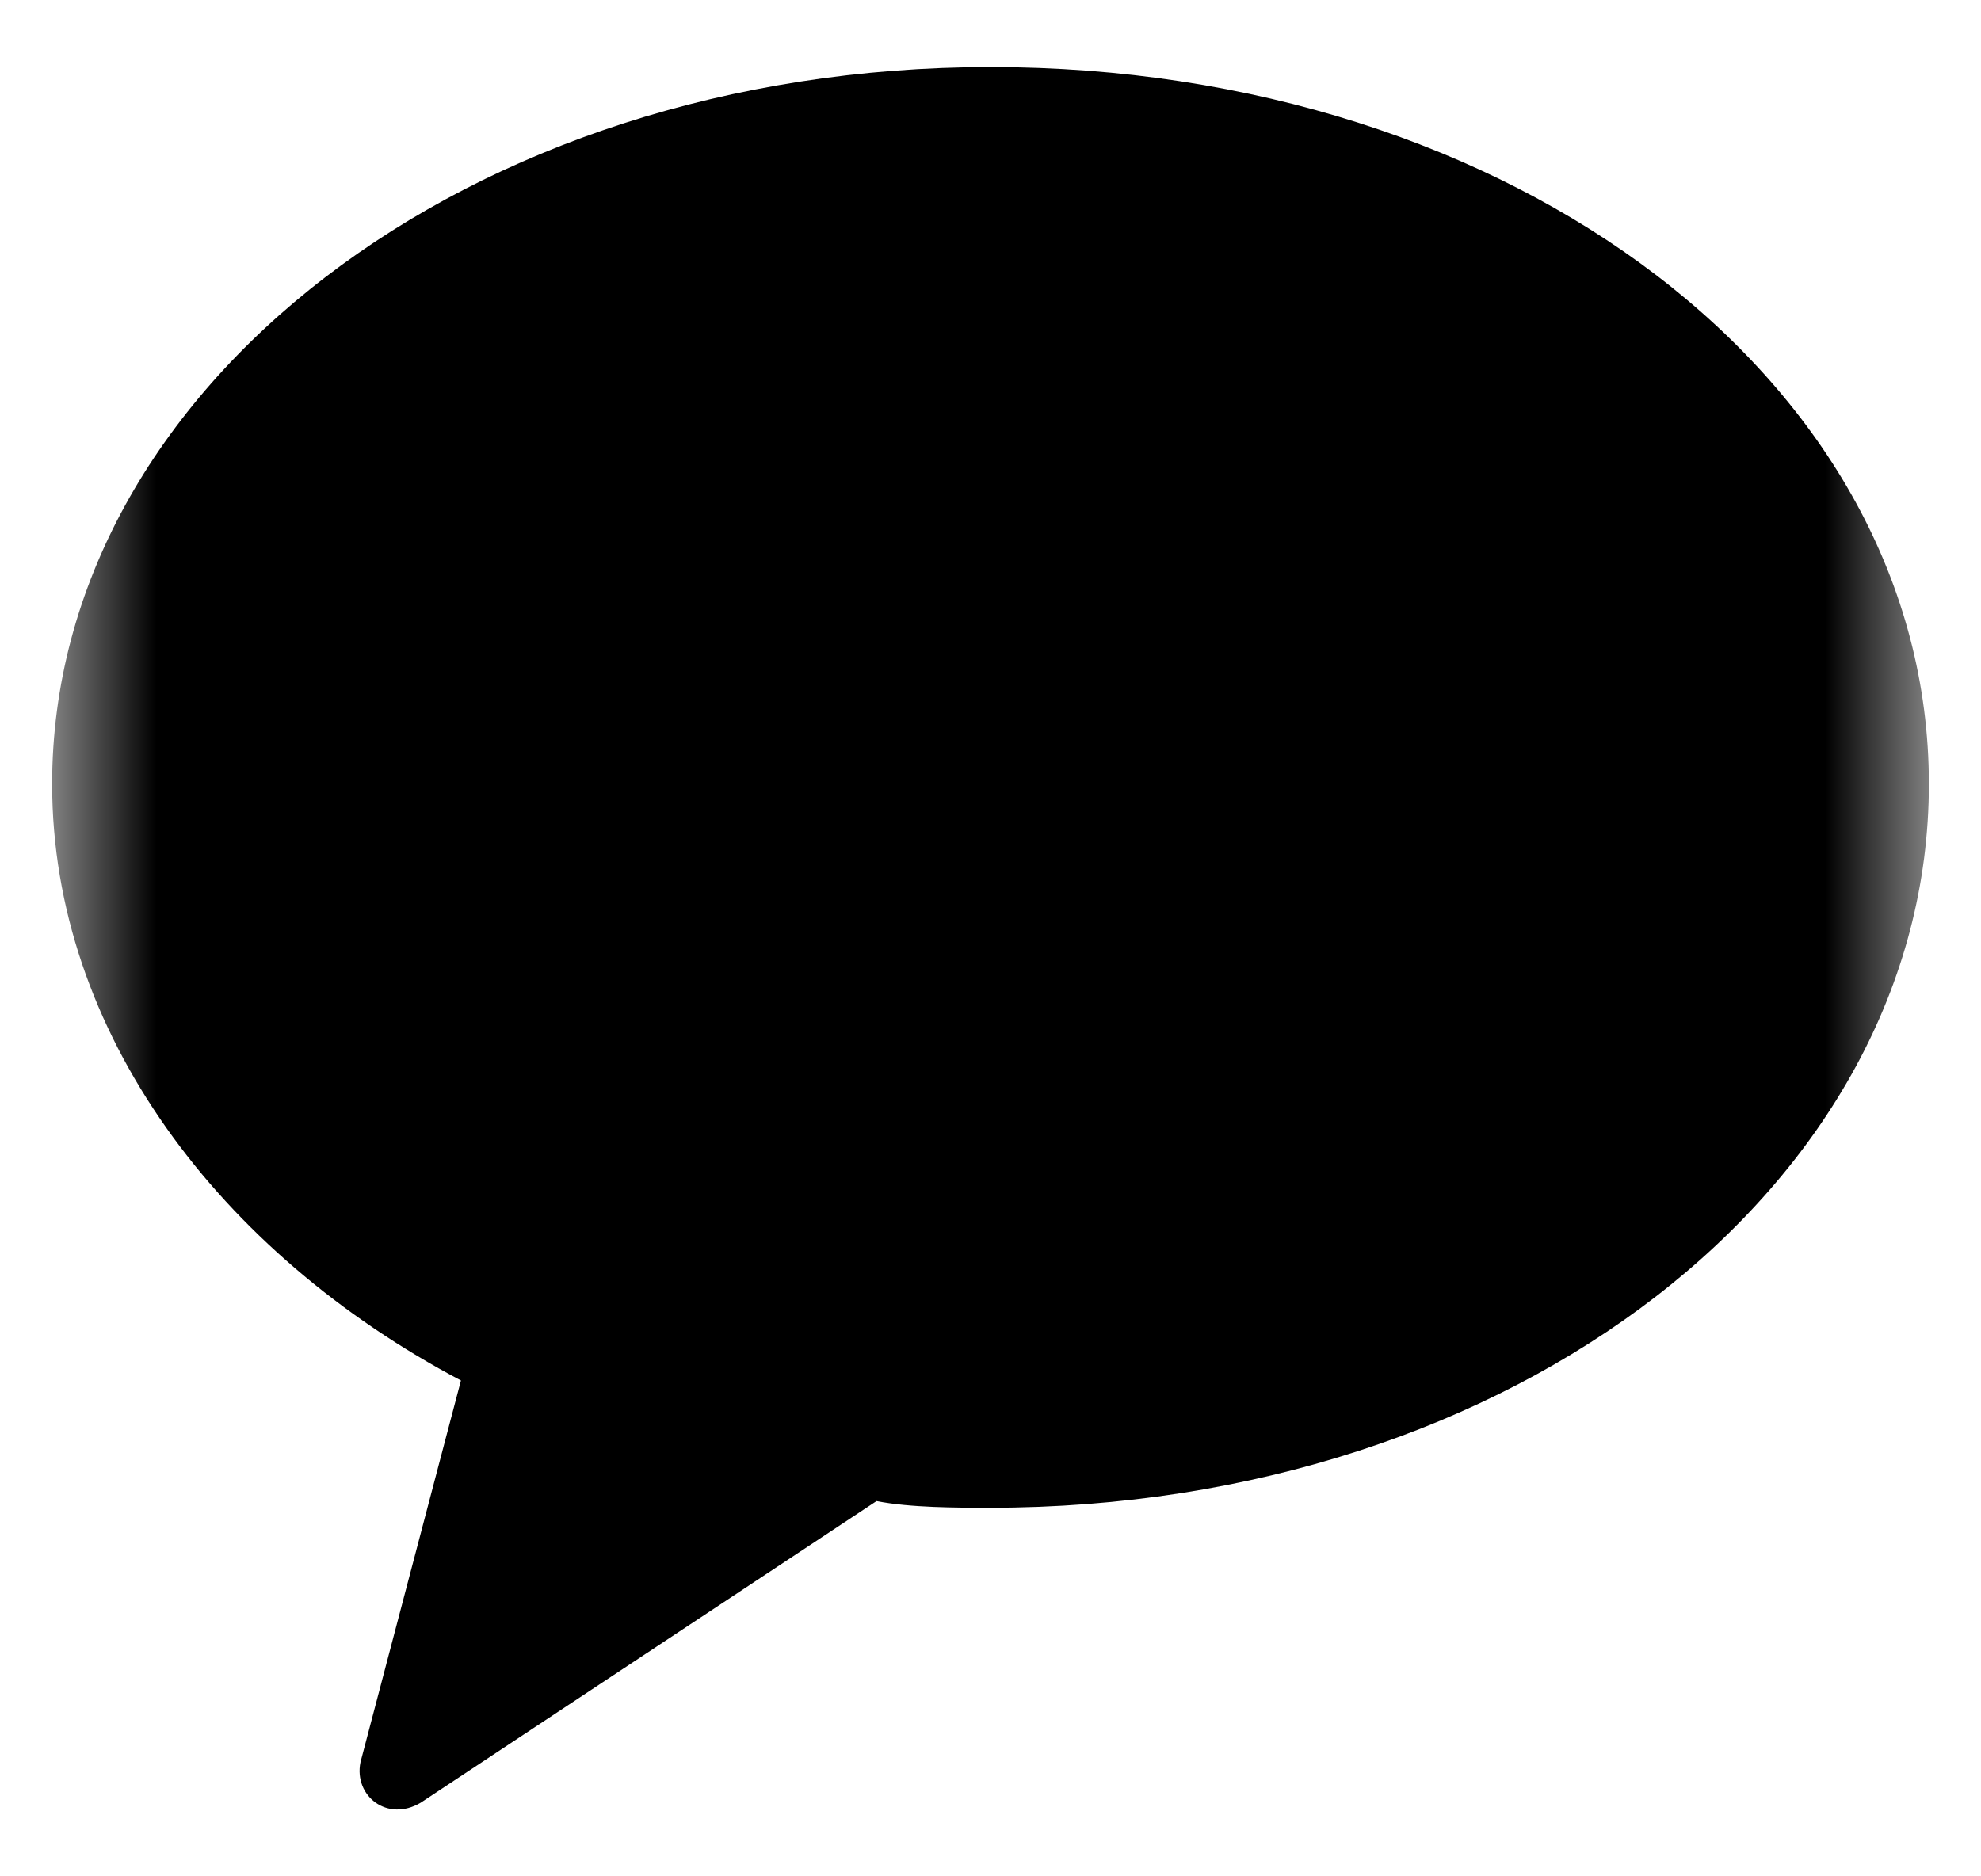 <svg width="19" height="18" viewBox="0 0 19 18" fill="none" xmlns="http://www.w3.org/2000/svg">
<g clip-path="url(#clip0_13648_59559)">
<mask id="mask0_13648_59559" style="mask-type:luminance" maskUnits="userSpaceOnUse" x="0" y="0" width="19" height="18">
<path d="M18.5 0H0.5V18H18.5V0Z" fill="white"/>
</mask>
<g mask="url(#mask0_13648_59559)">
<path fill-rule="evenodd" clip-rule="evenodd" d="M9.5 0.643C4.486 0.643 0.5 3.728 0.5 7.521C0.5 9.9 2.107 12.021 4.421 13.243L3.457 16.907C3.393 17.228 3.714 17.485 4.036 17.293L8.407 14.4C8.729 14.464 9.179 14.464 9.5 14.464C14.514 14.464 18.5 11.378 18.5 7.521C18.5 3.664 14.514 0.643 9.5 0.643Z" fill="black"/>
</g>
</g>
<defs>
<clipPath id="clip0_13648_59559">
<rect width="18" height="18" fill="white" transform="translate(0.5)"/>
</clipPath>
</defs>
</svg>
